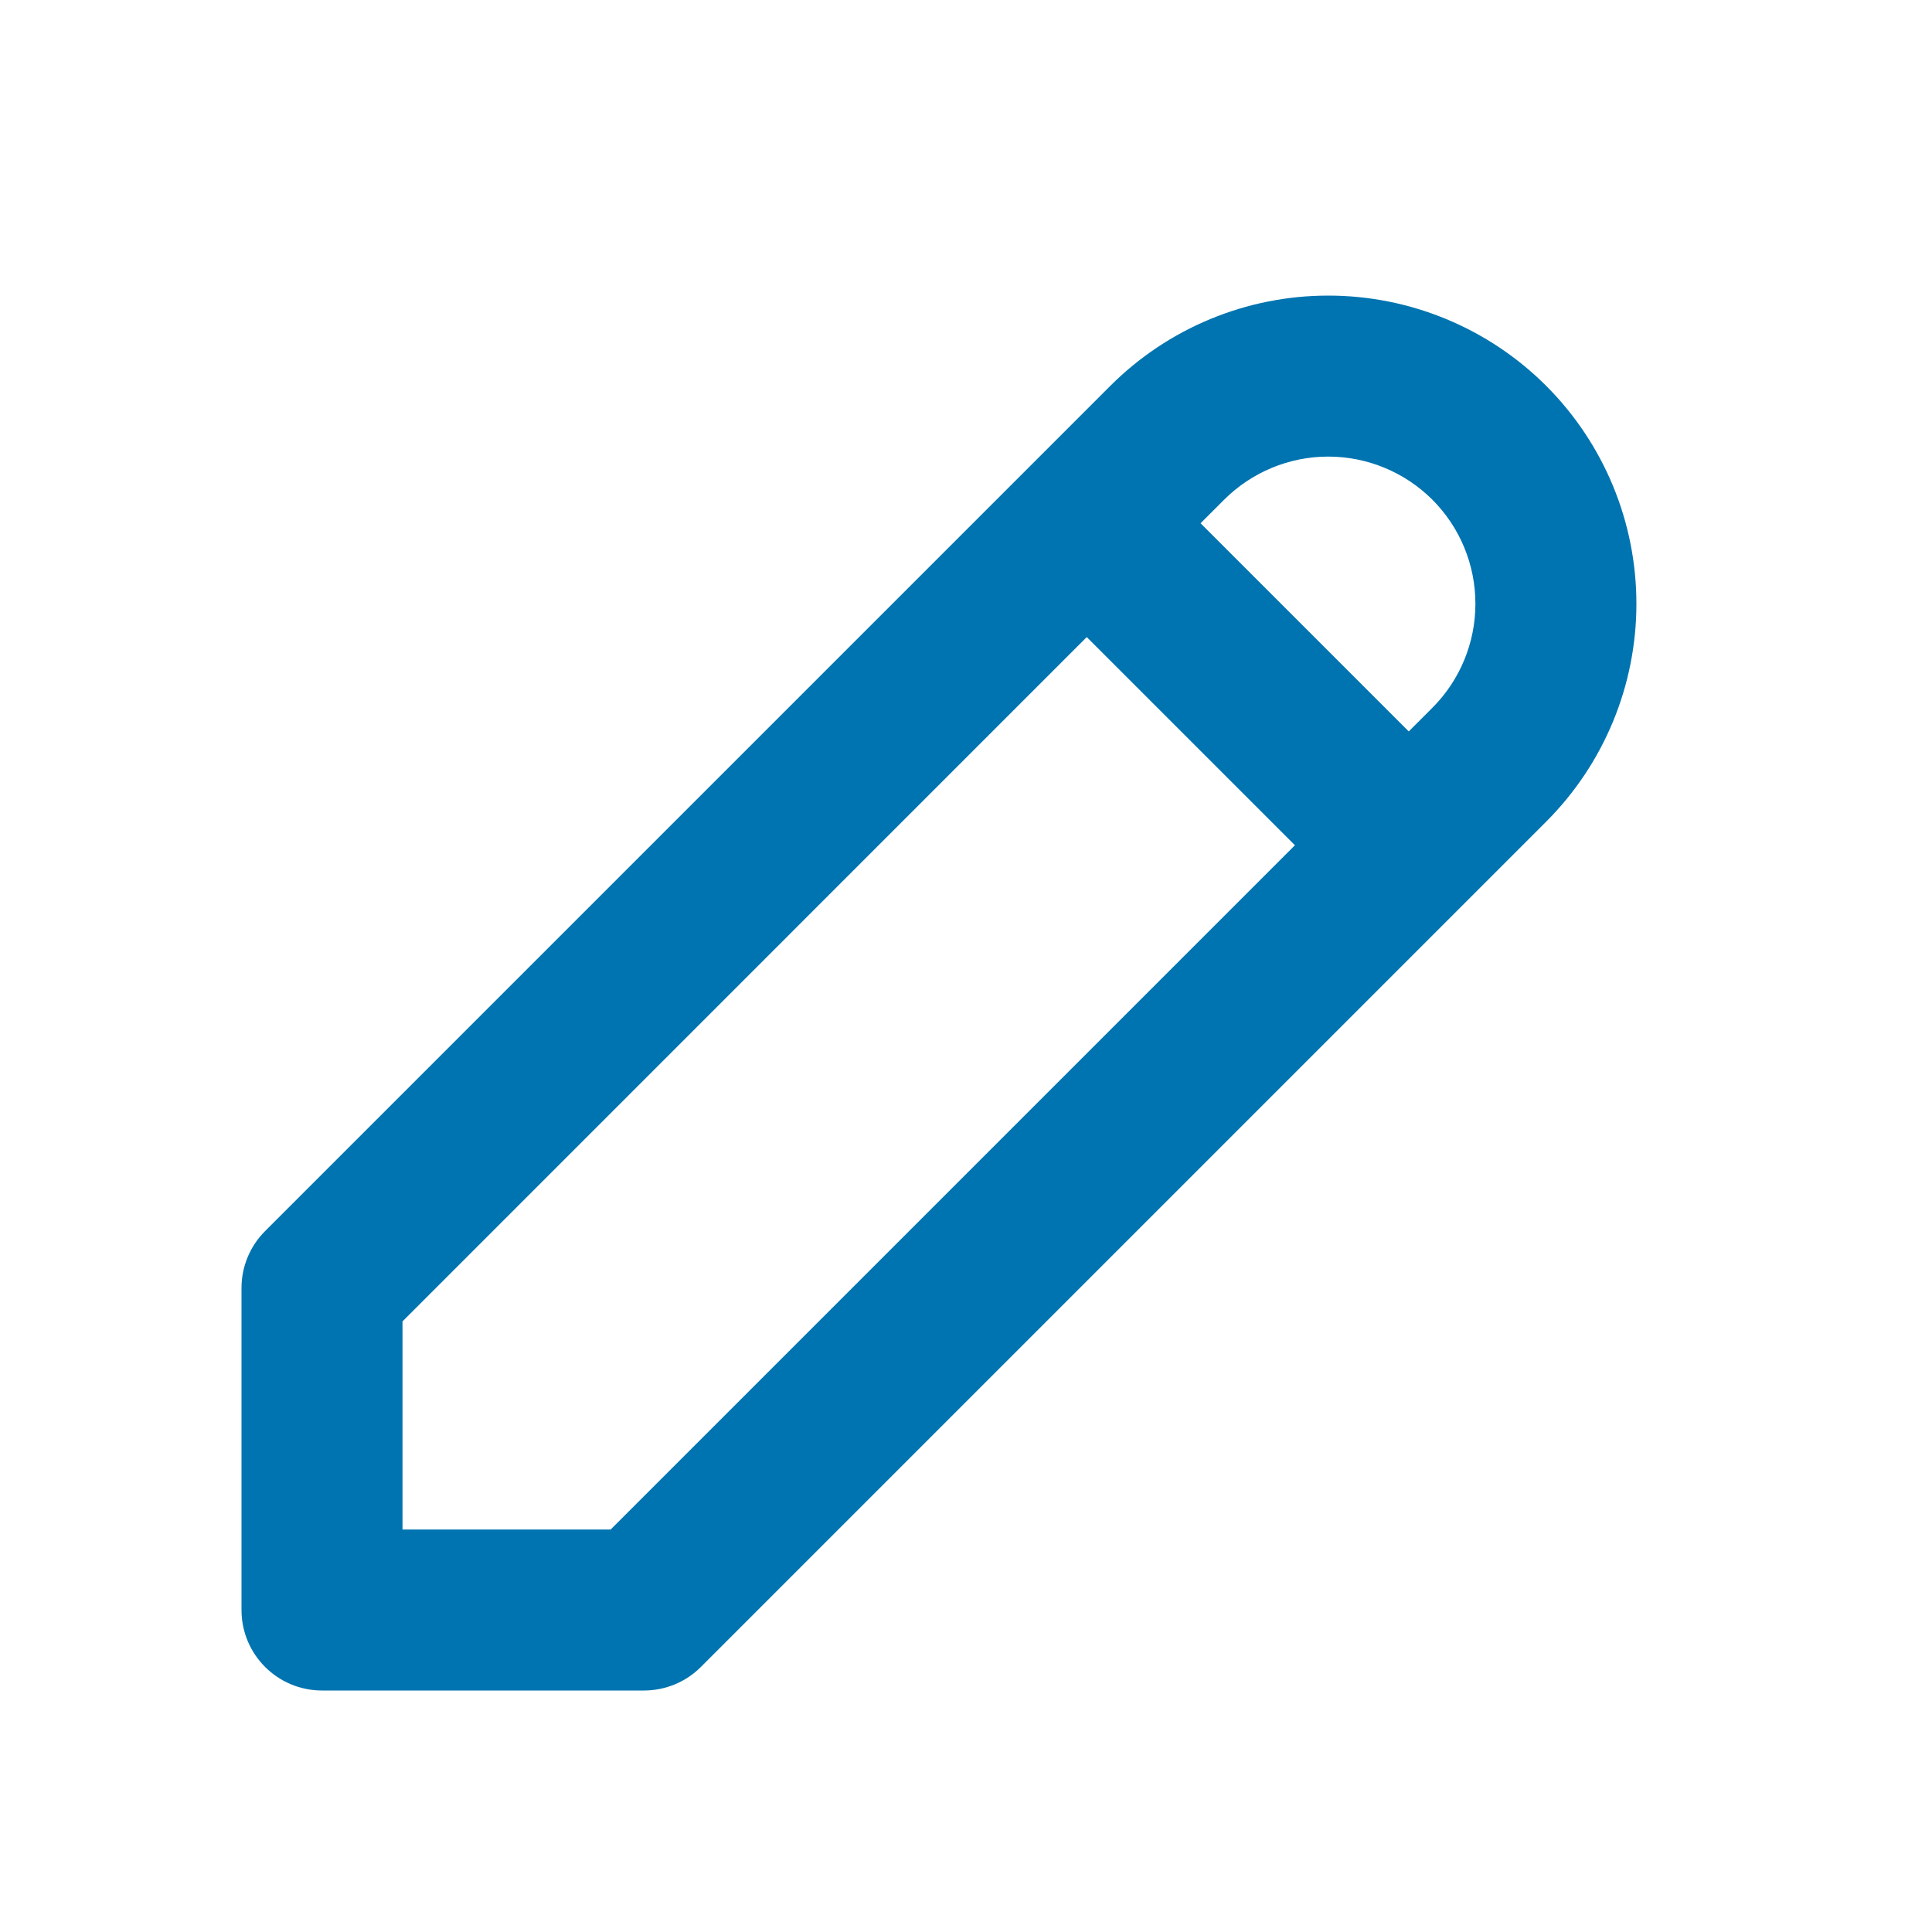 <svg width="24" height="24" viewBox="0 0 24 24" fill="none" xmlns="http://www.w3.org/2000/svg">
<path fill-rule="evenodd" clip-rule="evenodd" d="M13.793 4.793C14.511 4.075 15.485 3.672 16.5 3.672C17.515 3.672 18.489 4.075 19.207 4.793C19.925 5.511 20.328 6.485 20.328 7.5C20.328 8.516 19.925 9.489 19.207 10.207L8.707 20.707C8.52 20.895 8.265 21 8 21H4C3.448 21 3 20.553 3 20V16C3 15.735 3.105 15.481 3.293 15.293L12.786 5.8C12.789 5.797 12.791 5.795 12.793 5.793C12.795 5.791 12.797 5.789 12.799 5.787L13.793 4.793ZM13.5 7.914L5 16.415V19H7.586L16.086 10.5L13.5 7.914ZM17.5 9.086L14.914 6.5L15.207 6.207C15.55 5.865 16.015 5.672 16.5 5.672C16.985 5.672 17.45 5.865 17.793 6.207C18.136 6.55 18.328 7.015 18.328 7.5C18.328 7.985 18.136 8.45 17.793 8.793L17.5 9.086Z" fill="#0074B0"/>
</svg>

